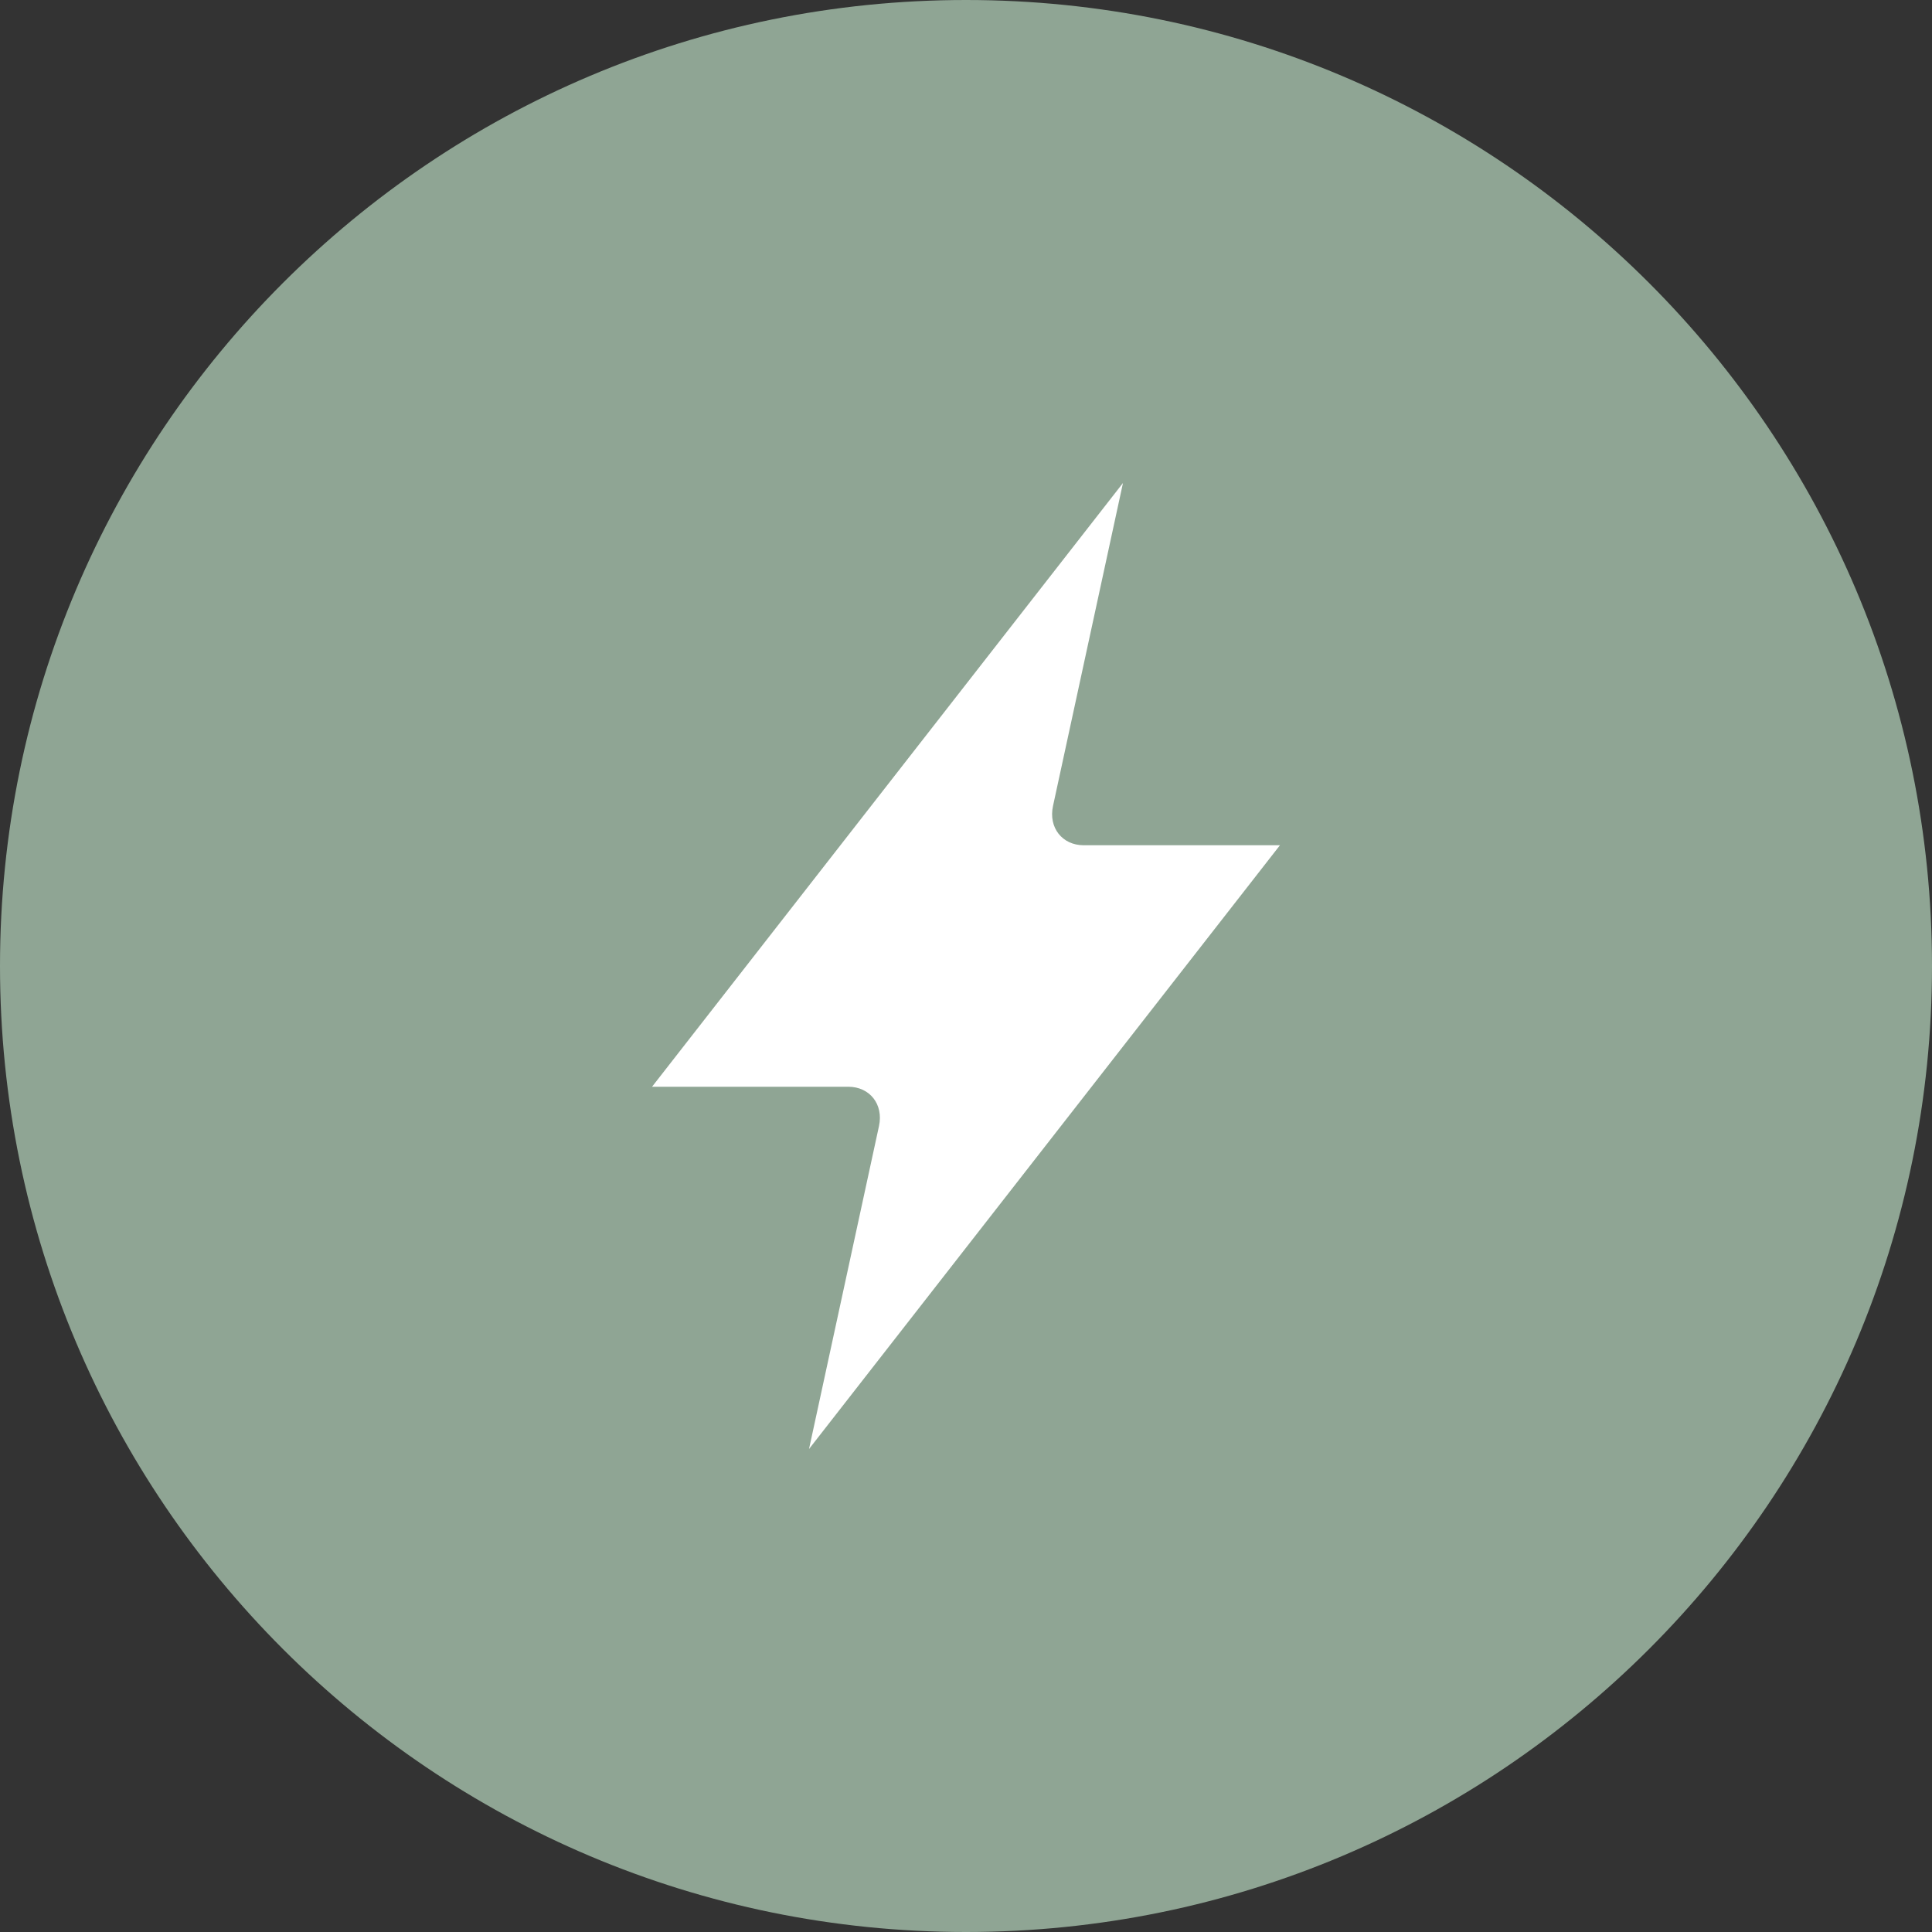 <svg xmlns="http://www.w3.org/2000/svg" fill="none" viewBox="0 0 80 80" height="80" width="80">
<rect x="0" y="0" width="80" height="80" fill="#333333" stroke="none"/>
<path fill="#8FA594" d="M40 80C62.091 80 80 62.091 80 40C80 17.909 62.091 0 40 0C17.909 0 0 17.909 0 40C0 62.091 17.909 80 40 80Z"></path>
<path fill="white" d="M33.5 60L36.397 46.628C36.591 45.733 36.019 45 35.125 45H27L46.5 20L43.603 33.373C43.409 34.267 43.981 35 44.875 35H53L33.5 60Z"></path>
</svg>
